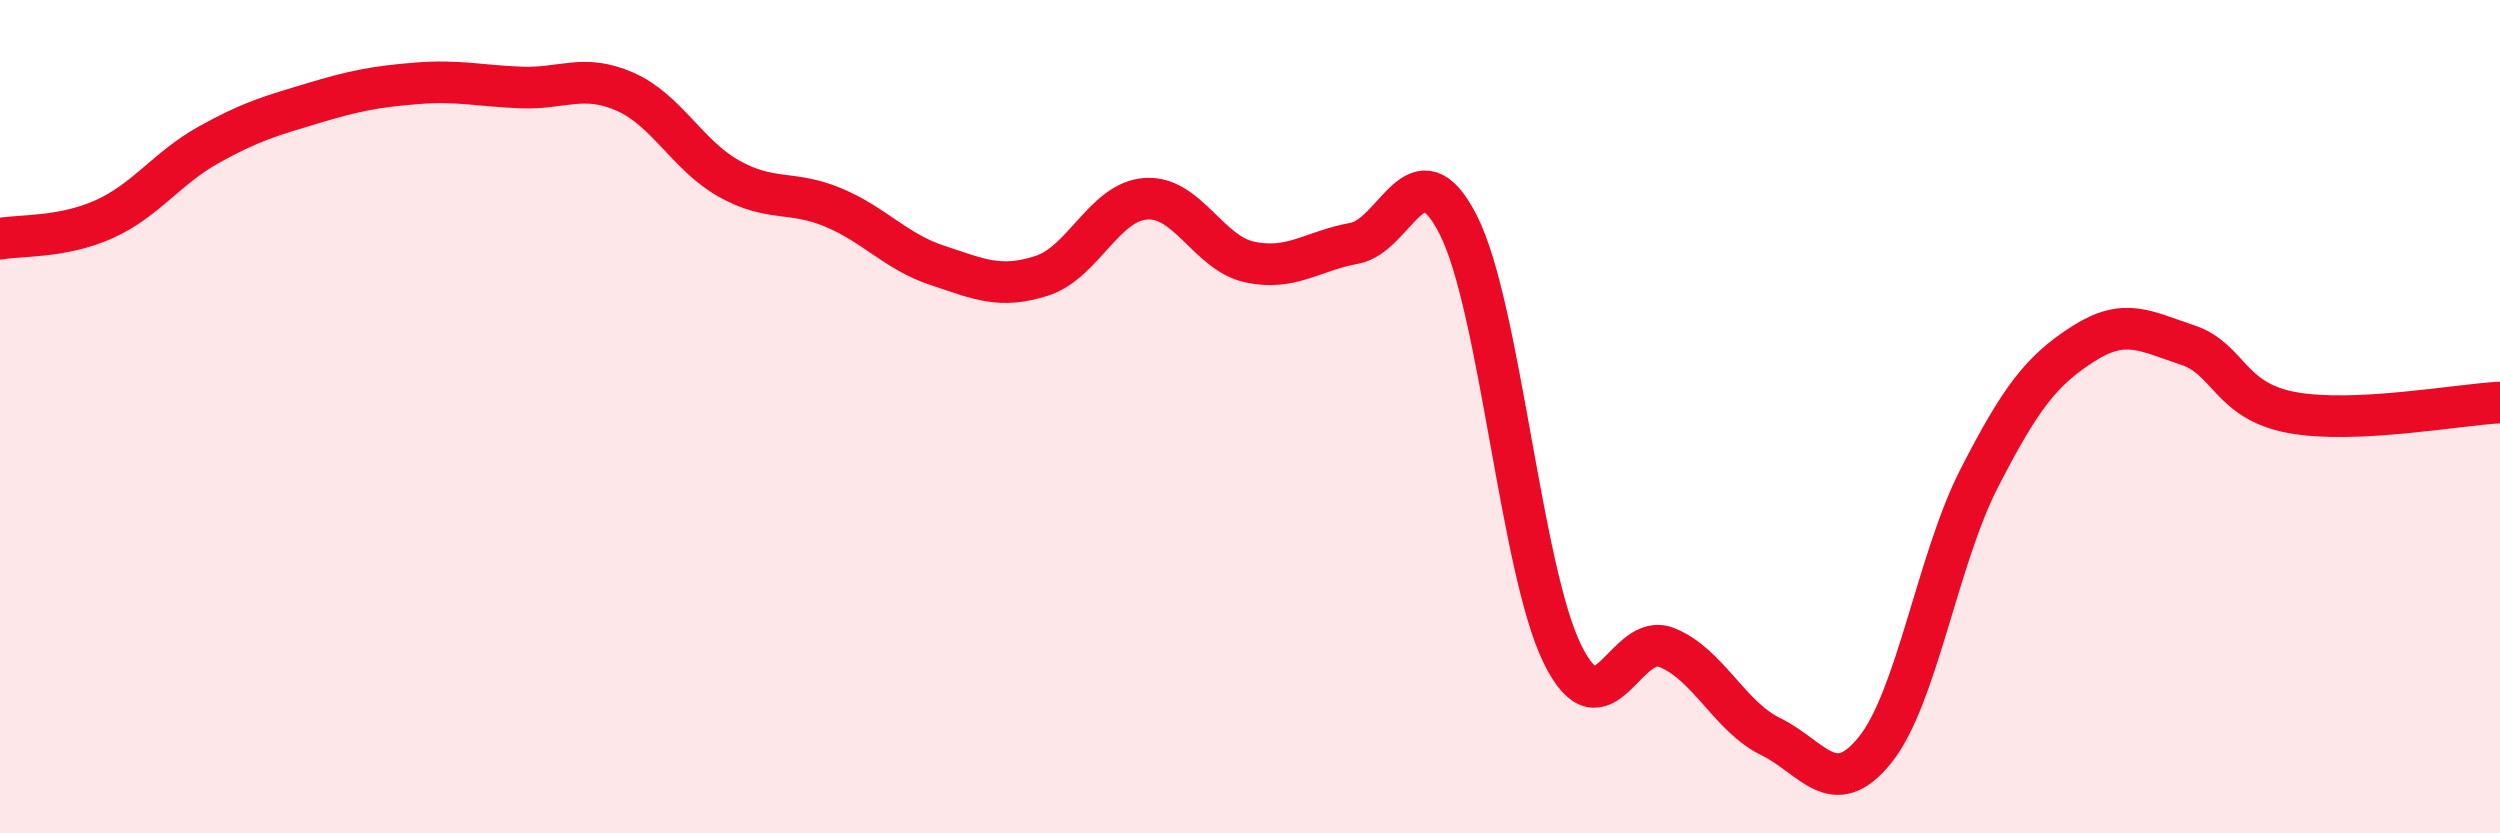 
    <svg width="60" height="20" viewBox="0 0 60 20" xmlns="http://www.w3.org/2000/svg">
      <path
        d="M 0,5.73 C 0.5,5.64 1.5,5.71 2.5,5.26 C 3.5,4.81 4,4.04 5,3.48 C 6,2.92 6.5,2.78 7.5,2.48 C 8.5,2.18 9,2.08 10,2 C 11,1.92 11.5,2.06 12.5,2.1 C 13.5,2.14 14,1.76 15,2.2 C 16,2.64 16.5,3.73 17.5,4.29 C 18.5,4.85 19,4.56 20,4.98 C 21,5.4 21.5,6.04 22.5,6.37 C 23.5,6.7 24,6.94 25,6.62 C 26,6.3 26.5,4.84 27.5,4.77 C 28.5,4.7 29,6.08 30,6.29 C 31,6.5 31.5,6.02 32.5,5.84 C 33.5,5.66 34,3.43 35,5.4 C 36,7.37 36.5,13.67 37.5,15.7 C 38.5,17.73 39,15.14 40,15.54 C 41,15.94 41.5,17.19 42.5,17.68 C 43.5,18.17 44,19.24 45,18 C 46,16.76 46.5,13.43 47.5,11.48 C 48.5,9.53 49,8.89 50,8.25 C 51,7.61 51.5,7.95 52.5,8.28 C 53.5,8.61 53.5,9.62 55,9.9 C 56.5,10.18 59,9.71 60,9.66L60 20L0 20Z"
        fill="#EB0A25"
        opacity="0.1"
        stroke-linecap="round"
        stroke-linejoin="round"
      />
      <path
        d="M 0,5.73 C 0.5,5.64 1.5,5.71 2.5,5.26 C 3.5,4.81 4,4.04 5,3.48 C 6,2.92 6.5,2.78 7.5,2.48 C 8.5,2.18 9,2.08 10,2 C 11,1.92 11.5,2.06 12.5,2.1 C 13.5,2.14 14,1.76 15,2.2 C 16,2.64 16.5,3.73 17.5,4.29 C 18.5,4.85 19,4.56 20,4.98 C 21,5.4 21.5,6.04 22.5,6.37 C 23.5,6.7 24,6.94 25,6.62 C 26,6.3 26.5,4.84 27.5,4.77 C 28.5,4.7 29,6.08 30,6.29 C 31,6.5 31.5,6.02 32.5,5.84 C 33.5,5.66 34,3.43 35,5.4 C 36,7.37 36.5,13.67 37.5,15.7 C 38.5,17.73 39,15.14 40,15.54 C 41,15.94 41.5,17.19 42.5,17.68 C 43.5,18.17 44,19.24 45,18 C 46,16.76 46.5,13.43 47.5,11.48 C 48.5,9.53 49,8.89 50,8.25 C 51,7.61 51.5,7.95 52.5,8.28 C 53.5,8.61 53.5,9.62 55,9.9 C 56.5,10.18 59,9.71 60,9.66"
        stroke="#EB0A25"
        stroke-width="1"
        fill="none"
        stroke-linecap="round"
        stroke-linejoin="round"
      />
    </svg>
  